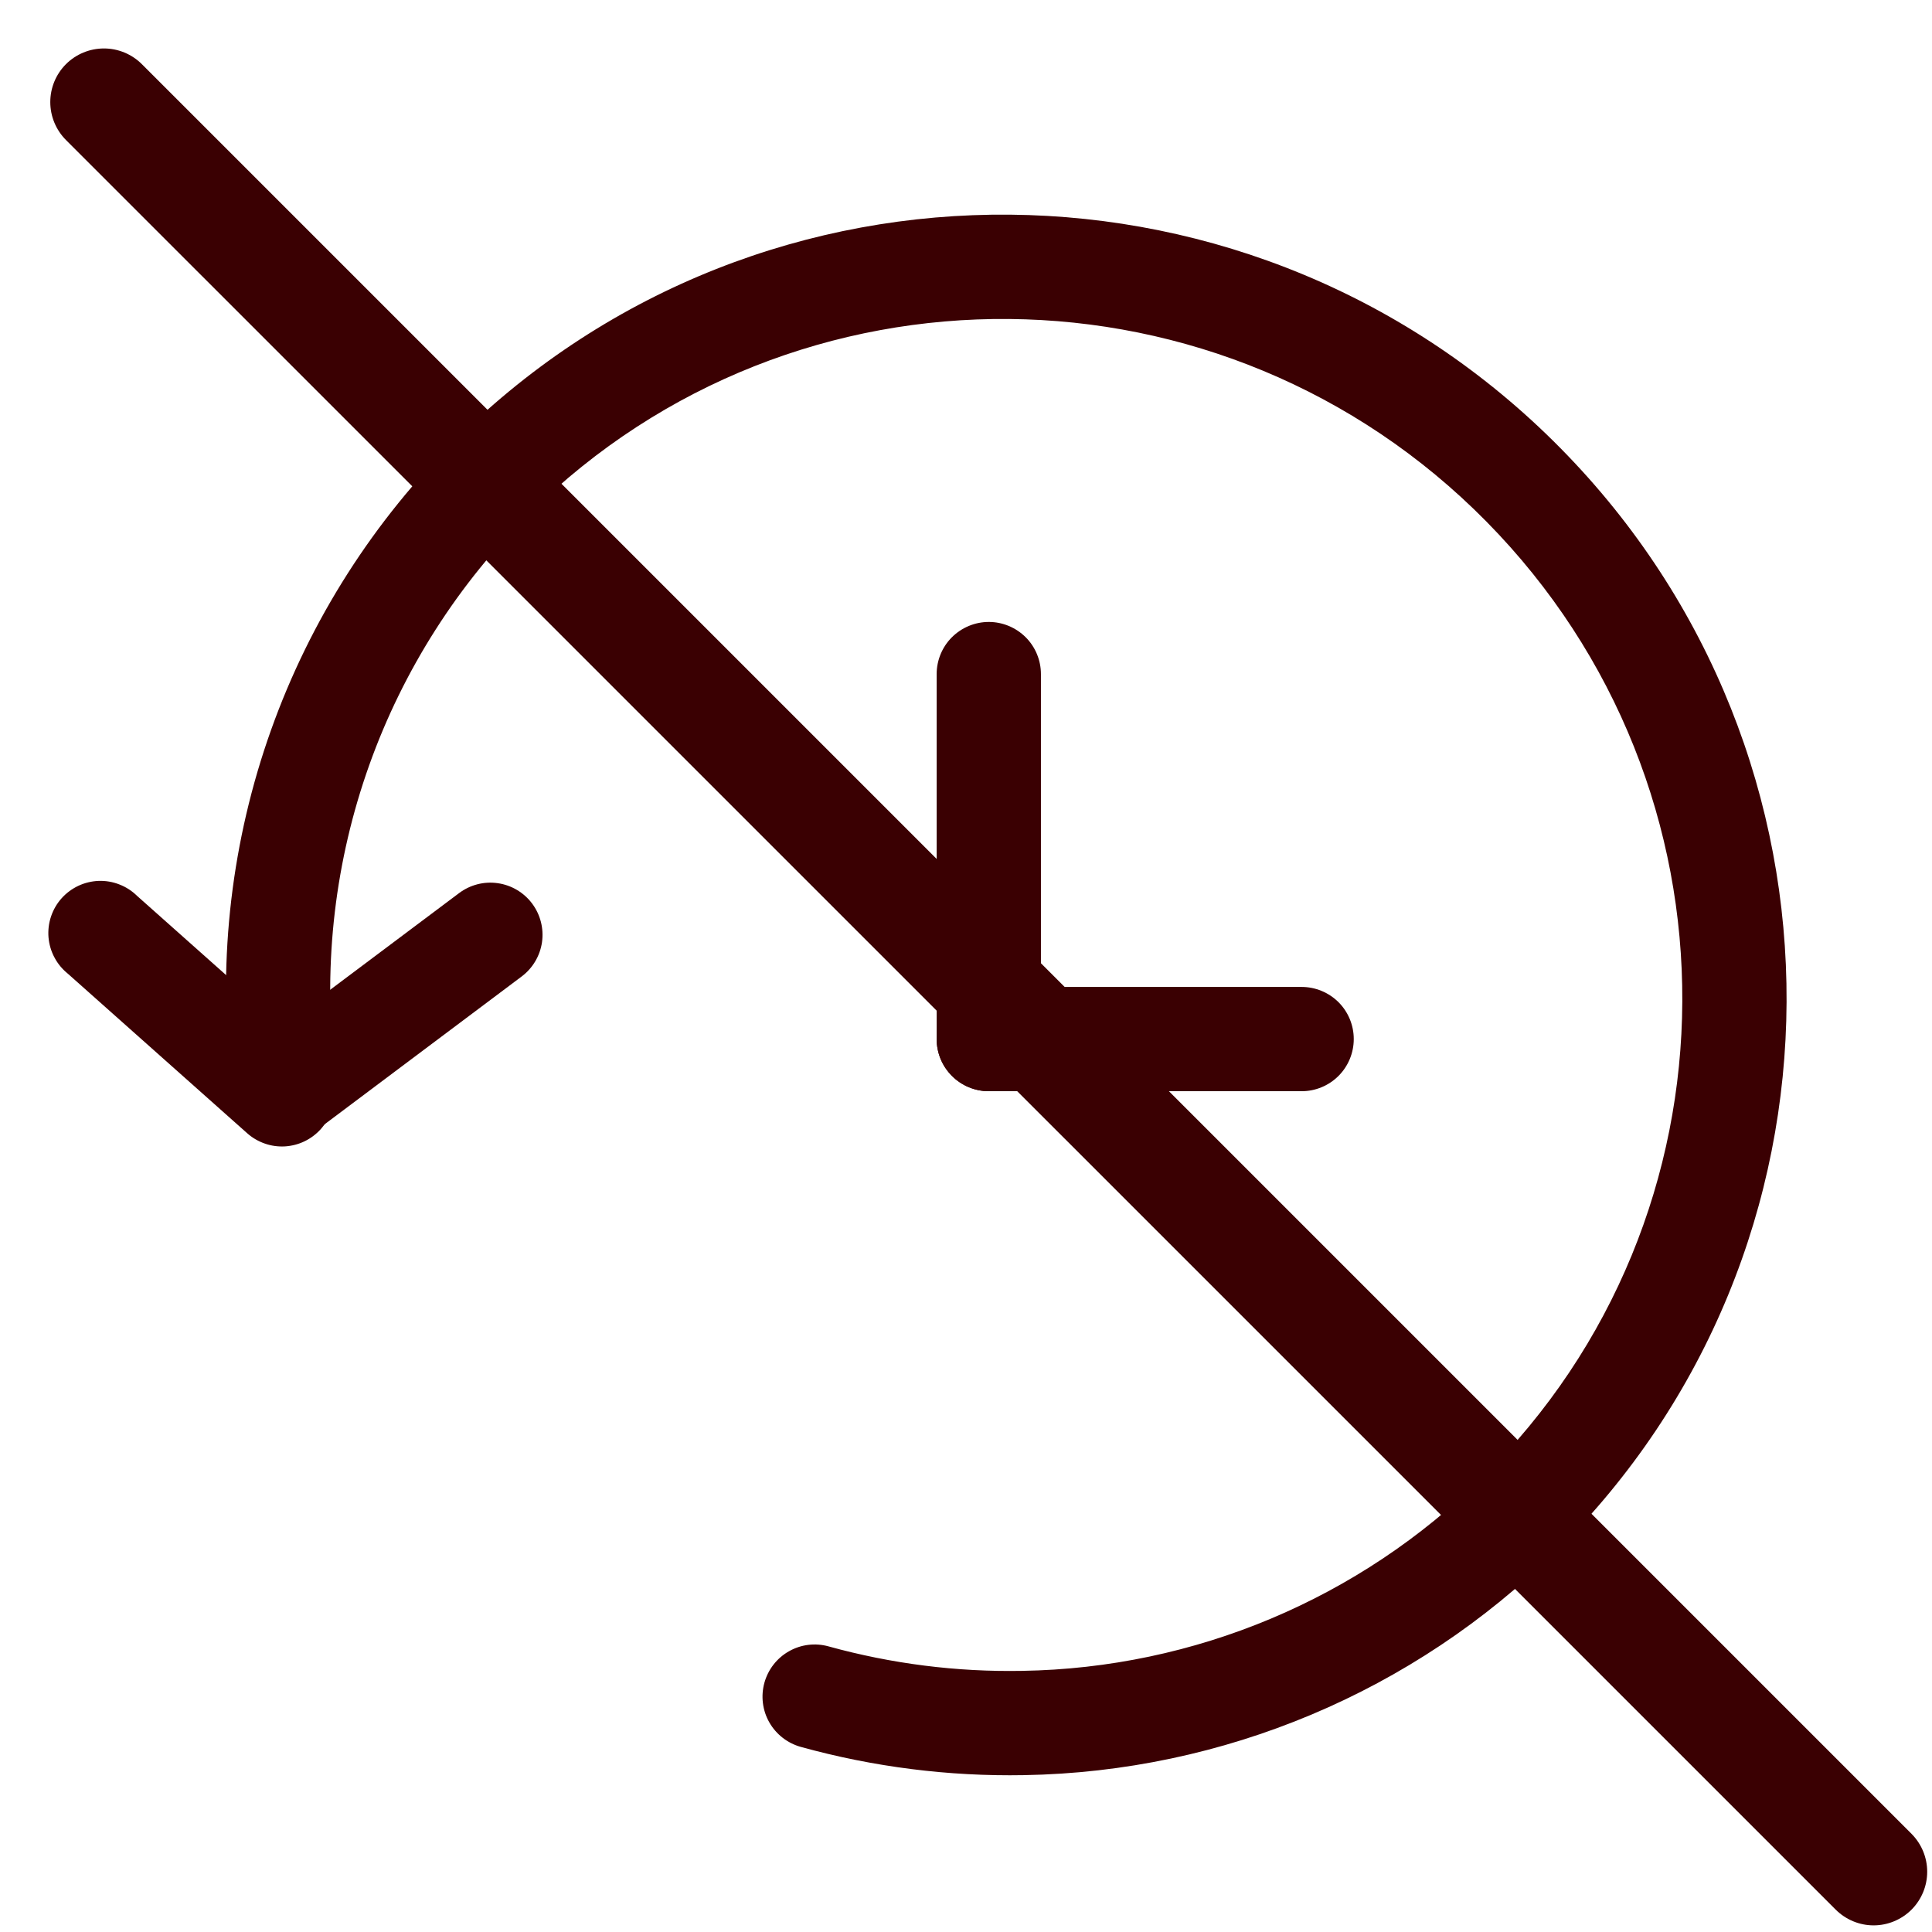 <svg width="37" height="37" viewBox="0 0 37 37" fill="none" xmlns="http://www.w3.org/2000/svg">
<path fill-rule="evenodd" clip-rule="evenodd" d="M10.158 9.814C8.778 11.175 7.722 12.829 7.071 14.654C6.42 16.479 6.19 18.428 6.398 20.355C6.417 20.613 6.335 20.869 6.168 21.069C6.002 21.268 5.765 21.395 5.507 21.422C5.249 21.449 4.99 21.375 4.786 21.215C4.582 21.055 4.448 20.821 4.413 20.564C4.173 18.339 4.439 16.088 5.191 13.98C5.943 11.872 7.162 9.962 8.756 8.391C14.621 2.605 24.083 2.699 29.888 8.586C35.693 14.473 35.655 23.933 29.788 29.718C27.072 32.4 23.426 33.932 19.61 33.996C18.166 34.022 16.727 33.84 15.336 33.455C15.081 33.384 14.864 33.215 14.733 32.985C14.602 32.755 14.569 32.482 14.639 32.227C14.71 31.971 14.879 31.754 15.109 31.624C15.339 31.493 15.612 31.459 15.867 31.53C17.074 31.864 18.322 32.022 19.574 31.999C22.879 31.947 26.036 30.62 28.386 28.297C33.461 23.292 33.503 15.097 28.466 9.988C23.43 4.88 15.232 4.81 10.158 9.814Z" fill="#3A0002"/>
<path fill-rule="evenodd" clip-rule="evenodd" d="M6.144 21.623C6.057 21.72 5.951 21.8 5.833 21.857C5.715 21.914 5.586 21.947 5.455 21.955C5.325 21.962 5.193 21.944 5.07 21.9C4.946 21.857 4.832 21.79 4.734 21.703L1.299 18.647C1.194 18.562 1.106 18.457 1.043 18.337C0.979 18.218 0.941 18.087 0.929 17.952C0.918 17.817 0.934 17.681 0.977 17.553C1.02 17.424 1.088 17.306 1.178 17.205C1.268 17.104 1.378 17.022 1.501 16.964C1.623 16.907 1.756 16.875 1.892 16.87C2.027 16.866 2.162 16.889 2.288 16.939C2.414 16.988 2.529 17.062 2.625 17.157L6.06 20.213C6.158 20.3 6.238 20.405 6.295 20.523C6.353 20.641 6.386 20.769 6.394 20.9C6.402 21.031 6.384 21.162 6.341 21.286C6.298 21.41 6.231 21.525 6.144 21.623Z" fill="#3A0002"/>
<path fill-rule="evenodd" clip-rule="evenodd" d="M4.598 21.497C4.677 21.602 4.776 21.69 4.888 21.757C5.001 21.824 5.126 21.868 5.256 21.886C5.386 21.905 5.518 21.898 5.645 21.865C5.772 21.832 5.891 21.775 5.996 21.697L9.99 18.701C10.202 18.542 10.342 18.306 10.38 18.044C10.417 17.781 10.349 17.515 10.19 17.303C10.031 17.091 9.794 16.951 9.532 16.914C9.27 16.876 9.004 16.945 8.792 17.104L4.798 20.099C4.586 20.258 4.446 20.494 4.409 20.756C4.371 21.019 4.439 21.285 4.598 21.497ZM18.937 11.911C19.201 11.911 19.455 12.017 19.643 12.204C19.83 12.391 19.935 12.645 19.935 12.91V19.899C19.935 20.164 19.83 20.418 19.643 20.605C19.455 20.793 19.201 20.898 18.937 20.898C18.672 20.898 18.418 20.793 18.23 20.605C18.043 20.418 17.938 20.164 17.938 19.899V12.91C17.938 12.645 18.043 12.391 18.23 12.204C18.418 12.017 18.672 11.911 18.937 11.911Z" fill="#3A0002"/>
<path fill-rule="evenodd" clip-rule="evenodd" d="M25.926 19.899C25.926 20.164 25.821 20.418 25.634 20.605C25.446 20.793 25.192 20.898 24.927 20.898H18.937C18.672 20.898 18.418 20.793 18.231 20.605C18.043 20.418 17.938 20.164 17.938 19.899C17.938 19.634 18.043 19.38 18.231 19.193C18.418 19.006 18.672 18.901 18.937 18.901H24.927C25.192 18.901 25.446 19.006 25.634 19.193C25.821 19.38 25.926 19.634 25.926 19.899Z" fill="#3A0002"/>
<path d="M1.263 2.681C1.071 2.488 0.963 2.227 0.963 1.955C0.963 1.682 1.071 1.421 1.264 1.228C1.457 1.036 1.718 0.928 1.991 0.928C2.263 0.928 2.525 1.037 2.717 1.229L36.608 35.12C36.8 35.313 36.908 35.574 36.908 35.846C36.908 36.118 36.8 36.379 36.608 36.572C36.415 36.764 36.154 36.873 35.882 36.873C35.61 36.873 35.349 36.764 35.156 36.572L1.263 2.681Z" fill="#3A0002"/>
</svg>
